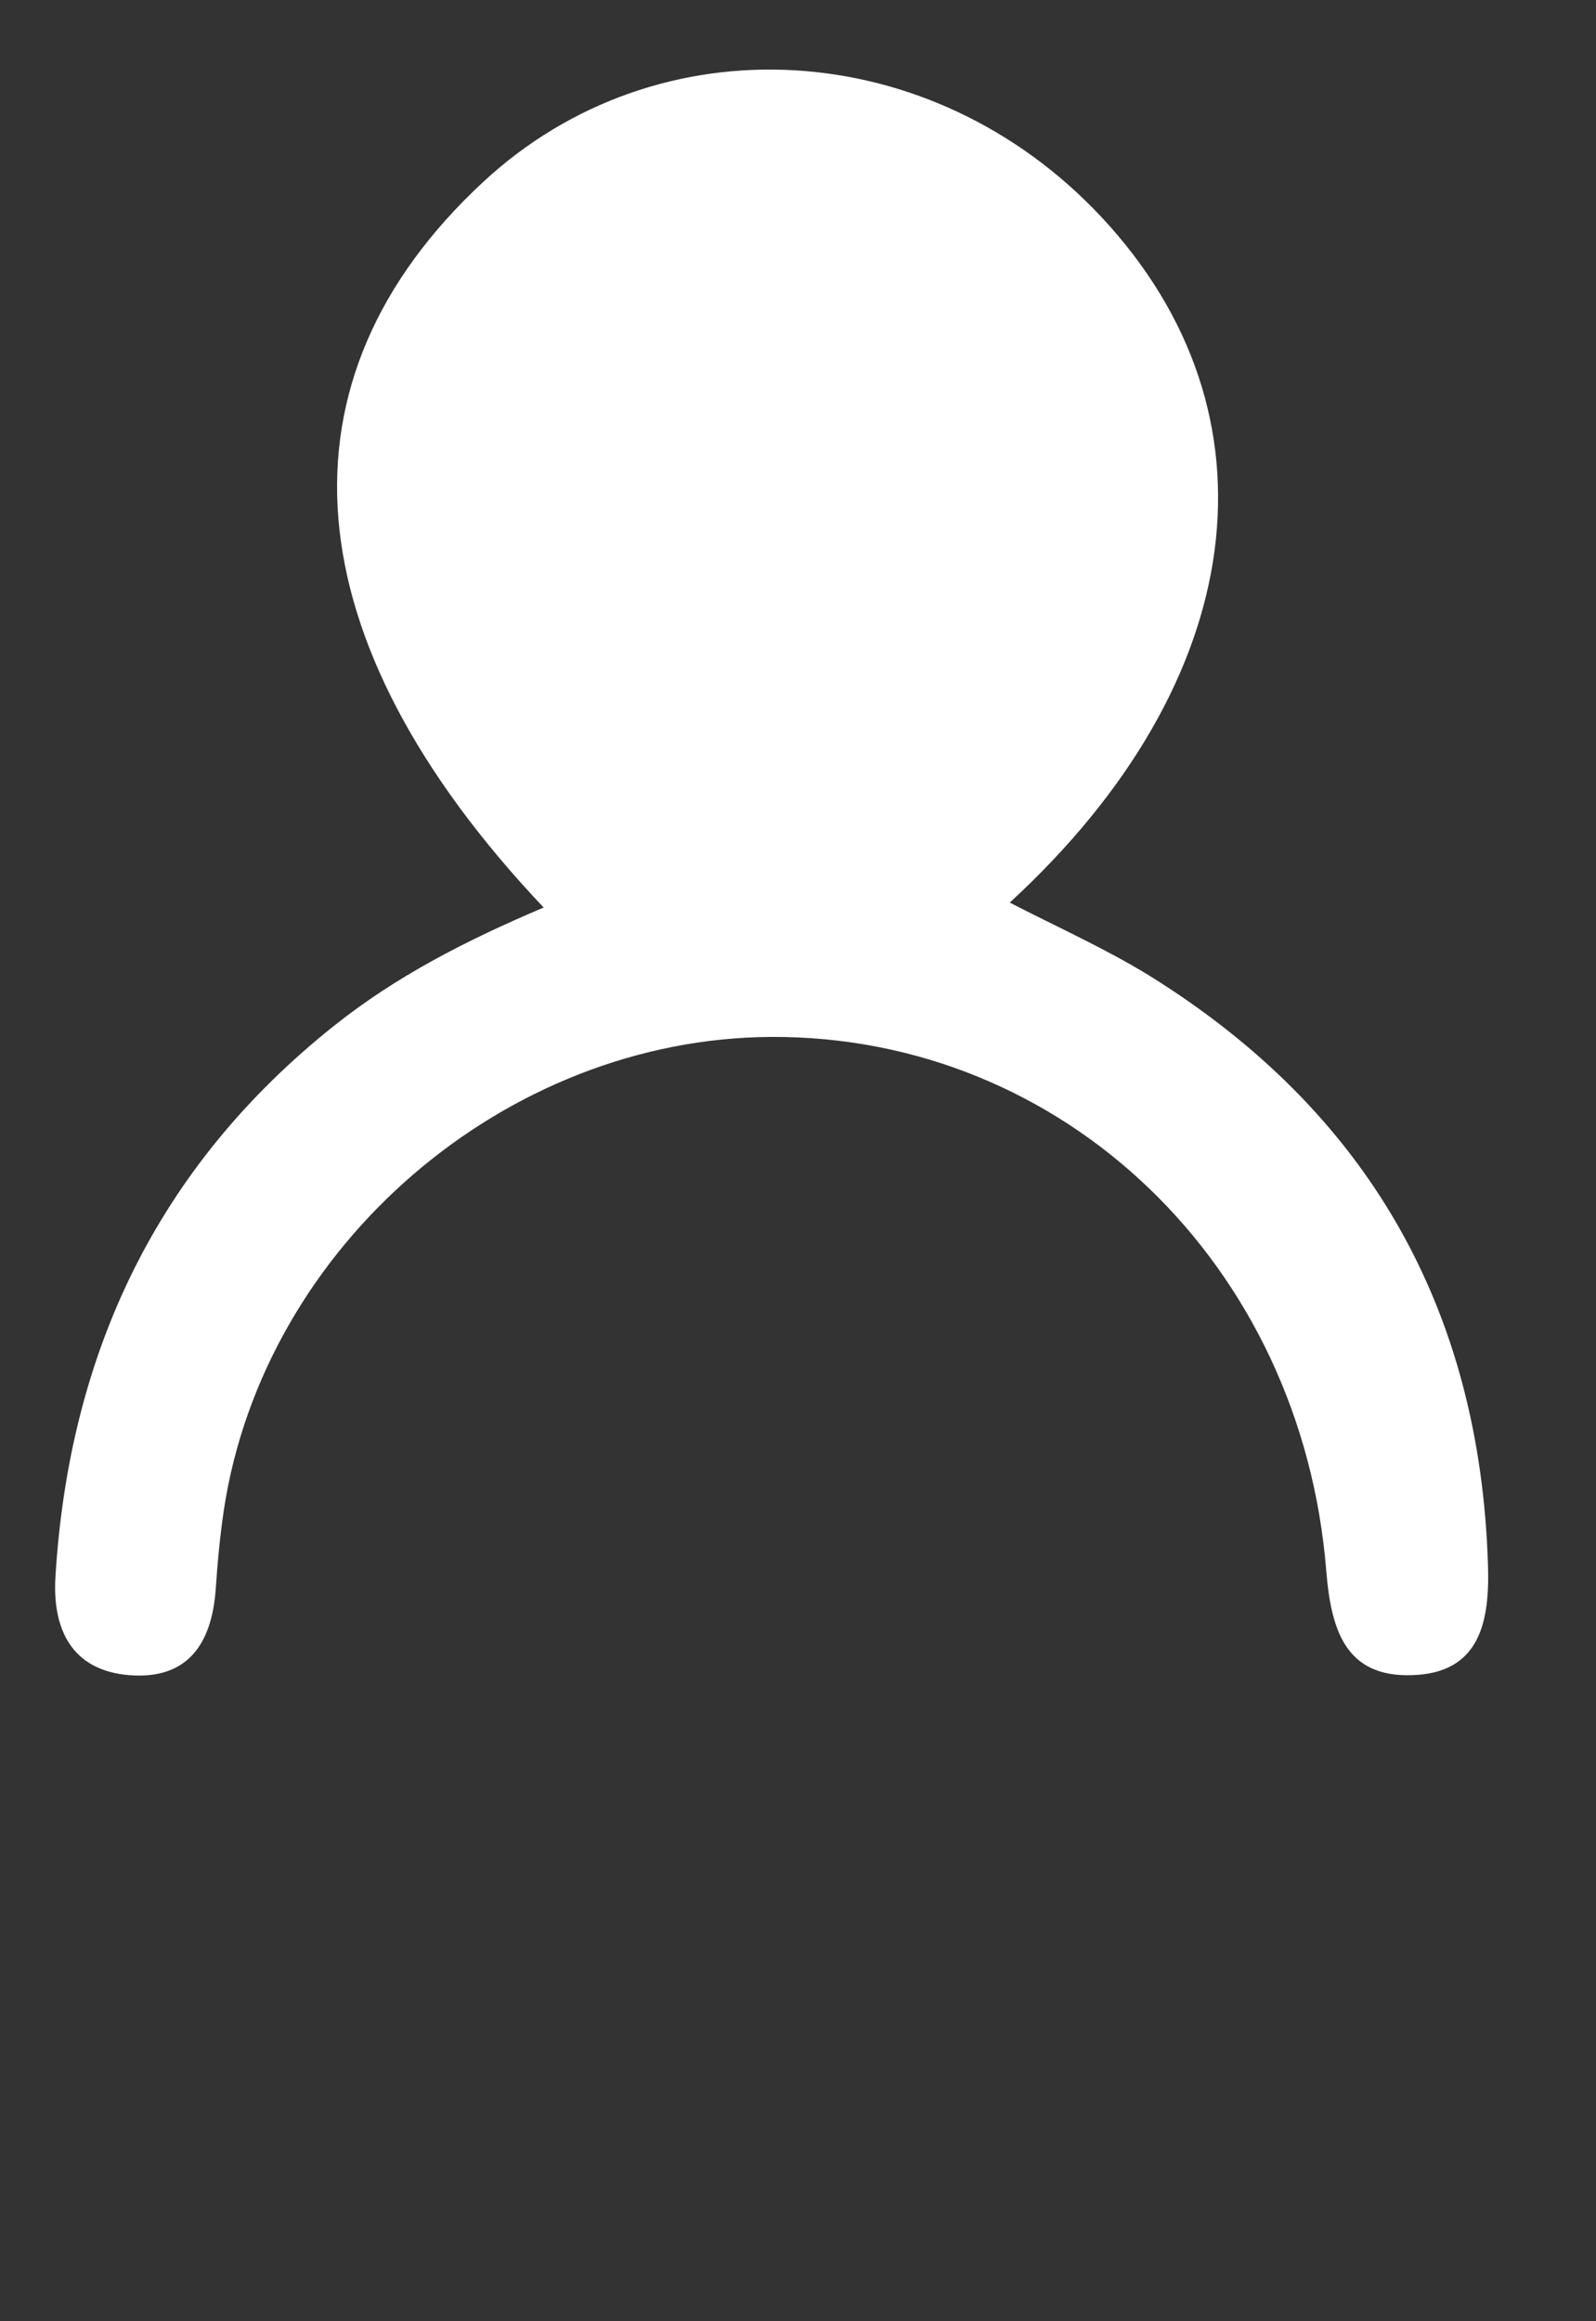 <?xml version="1.0" encoding="UTF-8"?>
<svg xmlns="http://www.w3.org/2000/svg" version="1.1" viewBox="0 0 44.32 64.45">
  <rect x="0" y="0" width="44.32" height="64.45" fill="#333333" stroke="none"/>
  <defs>
    <style>
      .cls-1 {
        fill: #fff;
      }
    </style>
  </defs>
  <!-- Generator: Adobe Illustrator 28.6.0, SVG Export Plug-In . SVG Version: 1.2.0 Build 709)  -->
  <g>
    <g id="Calque_1">
      <path class="cls-1" d="M323.02,459.59c.07-5.2.19-10.41.19-15.61.02-23.18.02-46.36,0-69.55,0-4.83-.21-5.05-5.03-5.04-21.64.04-43.28.12-64.92.19.99-.25,1.98-.71,2.97-.71,22.51-.04,45.02-.03,67.53-.03,0,29.26,0,58.52-.03,87.77,0,.99-.46,1.98-.71,2.98Z"/>
      <path class="cls-1" d="M15.1,25.2c-7.05-7.45-7.6-14.66-1.68-20.15,4.86-4.51,12.44-4.08,17.17.98,5.08,5.44,4.14,12.88-2.55,19.03,1.34.69,2.66,1.28,3.88,2.03,6.05,3.76,9.18,9.23,9.4,16.36.05,1.56-.21,3.01-2.12,3.06-1.87.06-2.24-1.32-2.37-2.89-.68-8.52-7.3-14.87-15.42-14.83-7.39.04-14.07,5.8-15.19,13.11-.11.74-.18,1.48-.23,2.23-.11,1.51-.78,2.51-2.4,2.38-1.61-.13-2.14-1.29-2.05-2.74.38-6.21,2.83-11.39,7.75-15.3,1.71-1.36,3.63-2.35,5.8-3.27Z"/>
    </g>
  </g>
</svg>